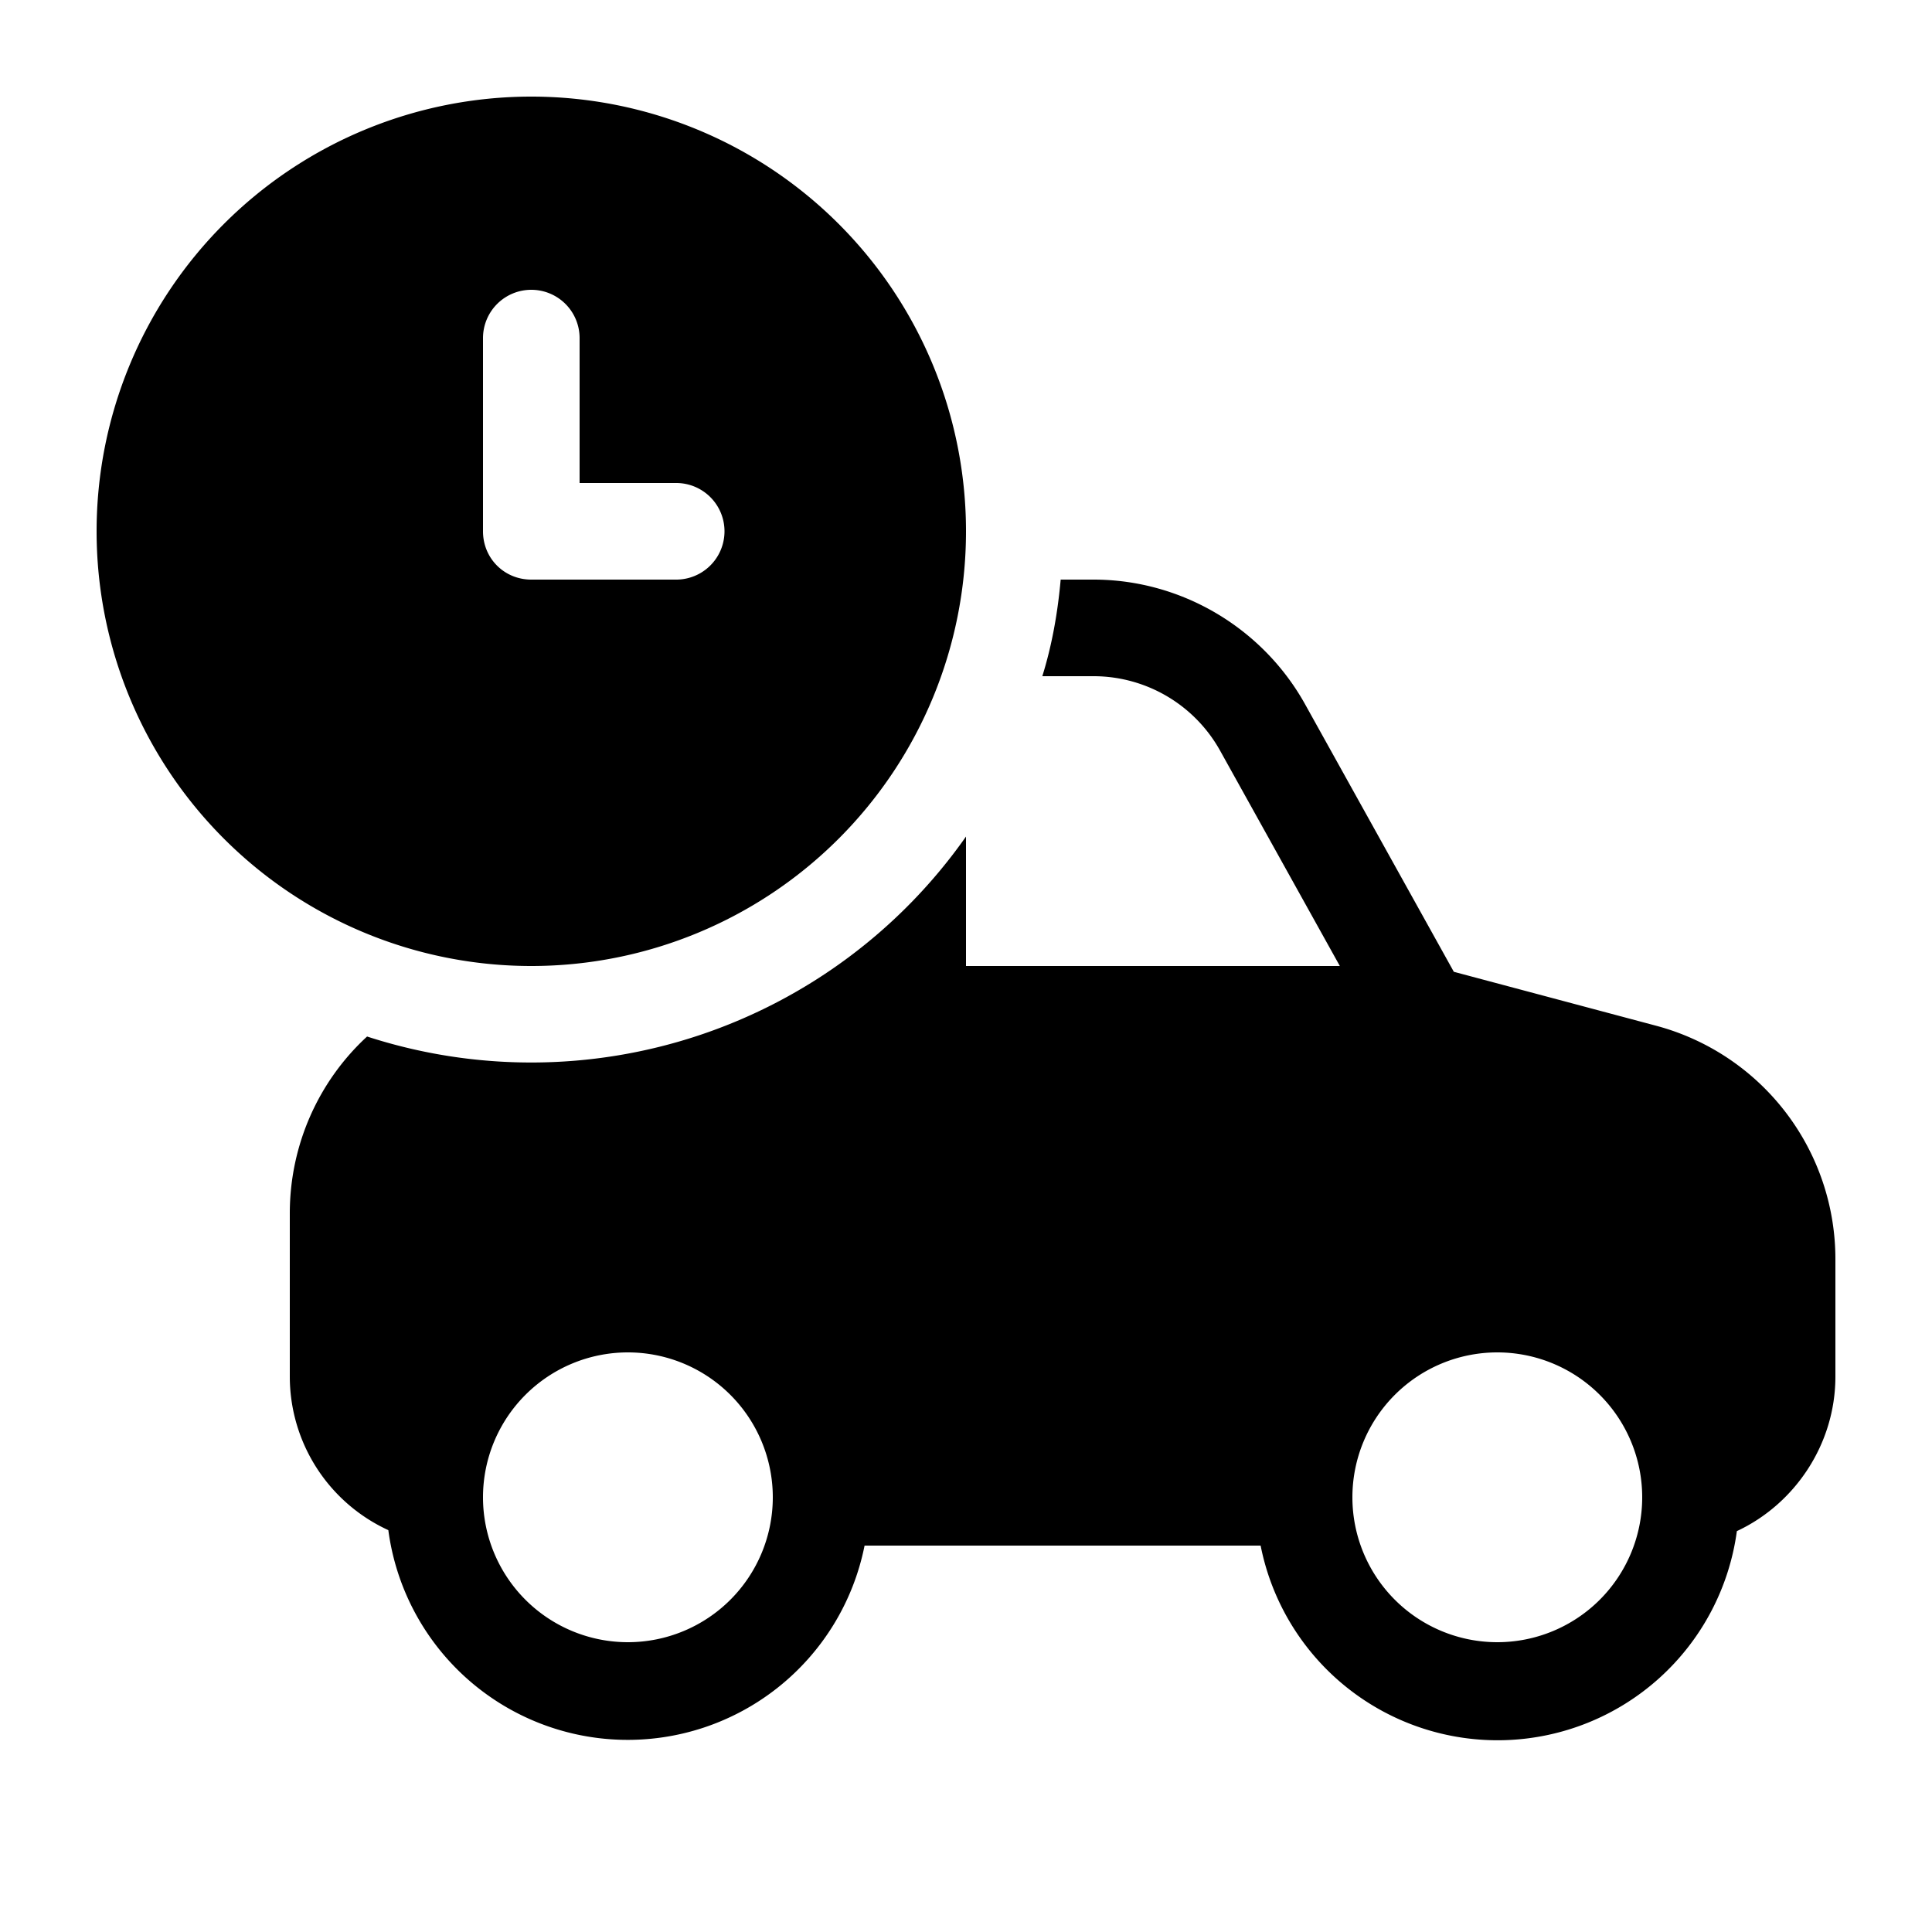 <svg width="20" height="20" viewBox="0 0 20 20" xmlns="http://www.w3.org/2000/svg"><path d="M10 5.5a4.5 4.5 0 1 1-9 0 4.5 4.5 0 0 1 9 0ZM5.5 3a.5.5 0 0 0-.5.5v2c0 .28.22.5.5.5H7a.5.5 0 0 0 0-1H6V3.5a.5.5 0 0 0-.5-.5ZM3 12.56c0-.71.3-1.37.8-1.83A5.5 5.5 0 0 0 10 8.66V10h3.87l-1.24-2.23a1.5 1.5 0 0 0-1.3-.77h-.54c.1-.32.16-.66.19-1h.34c.91 0 1.75.5 2.19 1.29l1.54 2.77 2.1.56A2.5 2.5 0 0 1 19 13.04v1.21c0 .7-.42 1.32-1.02 1.6a2.5 2.5 0 0 1-4.93.15h-4.1a2.5 2.5 0 0 1-4.93-.16A1.75 1.75 0 0 1 3 14.25v-1.69Zm2 2.94a1.5 1.5 0 1 0 3 0 1.5 1.5 0 0 0-3 0Zm9 0a1.5 1.5 0 1 0 3 0 1.5 1.5 0 0 0-3 0Z"/></svg>